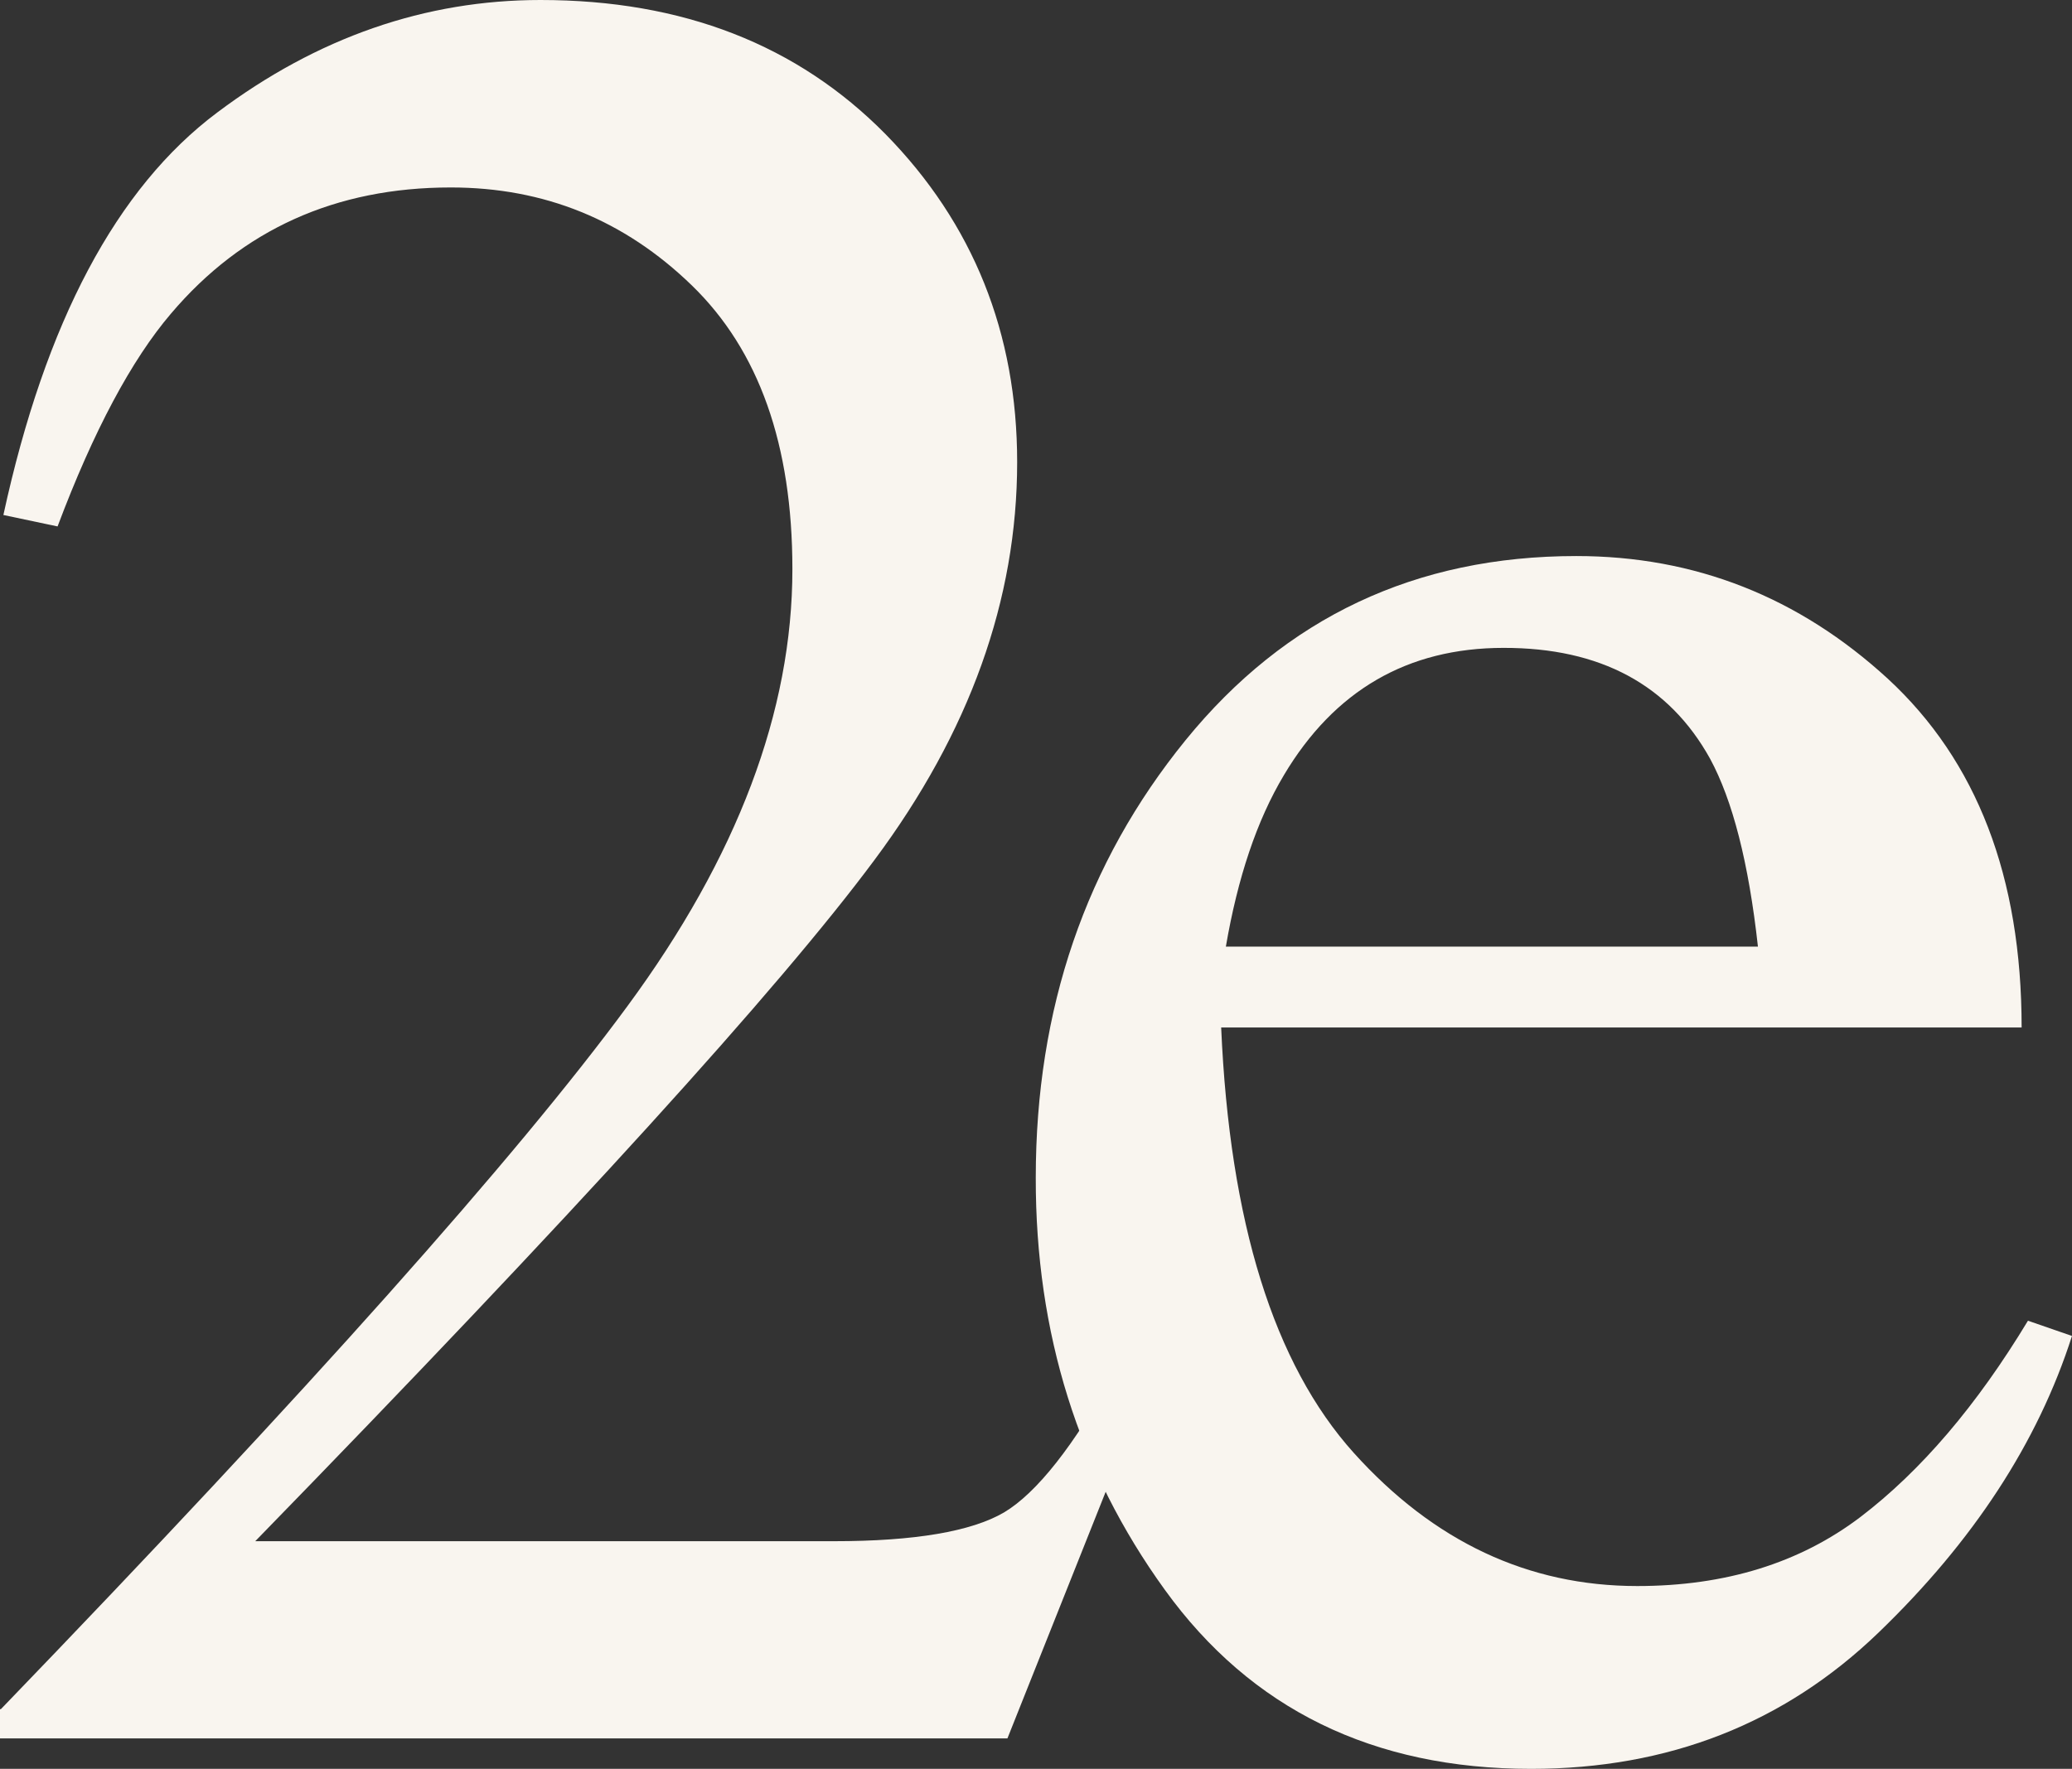 <svg xmlns="http://www.w3.org/2000/svg" width="441.487" height="377" viewBox="0 0 441.487 377">
  <rect x="0" y="0" width="441.487" height="377" fill="#333333" stroke="none"/>
  <g id="Group_17305" data-name="Group 17305" transform="translate(-2146 -420.2)">
    <path id="Path_5187" data-name="Path 5187" d="M2146.18,784.483q98.354-102.007,133.483-149.808,35.175-47.756,35.175-93.168c0-26.516-7.125-46.629-21.466-60.518s-31.387-20.834-51.319-20.834q-36.8,0-59.616,26.877c-8.388,9.831-16.505,24.983-24.171,45.366l-11.545-2.435q13.393-61.691,45.547-85.772c21.375-16.054,44.374-23.991,68.906-23.991,30.3,0,54.746,9.56,73.506,28.591,18.669,19.03,28.049,42.39,28.049,69.9q0,43.968-30.394,84.78-30.3,40.857-131.95,145.208h123.292c17.227,0,29.312-2.074,36.257-6.133,6.944-4.149,14.881-14.16,23.63-30.034l6.945,3.247-29.854,74.949H2146v-6.223Z" fill="#f9f5ef"/>
    <path id="Path_5188" data-name="Path 5188" d="M2572.255,577.755c18.94,17.5,28.5,42.21,28.5,74.318H2430.2q2.706,62.232,28.23,90.642,25.569,28.41,60.428,28.41,28.14,0,47.531-14.7,19.346-14.746,35.716-41.849l9.38,3.247c-7.306,22.818-21.1,43.833-41.218,63.224s-44.825,29.042-74.047,29.042q-50.462,0-78.016-38.151-27.6-38.151-27.508-87.846,0-53.98,31.927-93.258,31.928-39.233,83.247-39.233Q2543.754,551.6,2572.255,577.755Zm-128.7,20.564c-5.772,9.651-9.831,21.826-12.356,36.528h113.371c-1.984-17.948-5.411-31.206-10.192-40.045q-13.123-23.675-44.013-23.63C2469.888,571.172,2454.285,580.281,2443.552,598.319Z" transform="translate(-24.002 -12.889)" fill="#f9f5ef"/>
  </g>
</svg>
